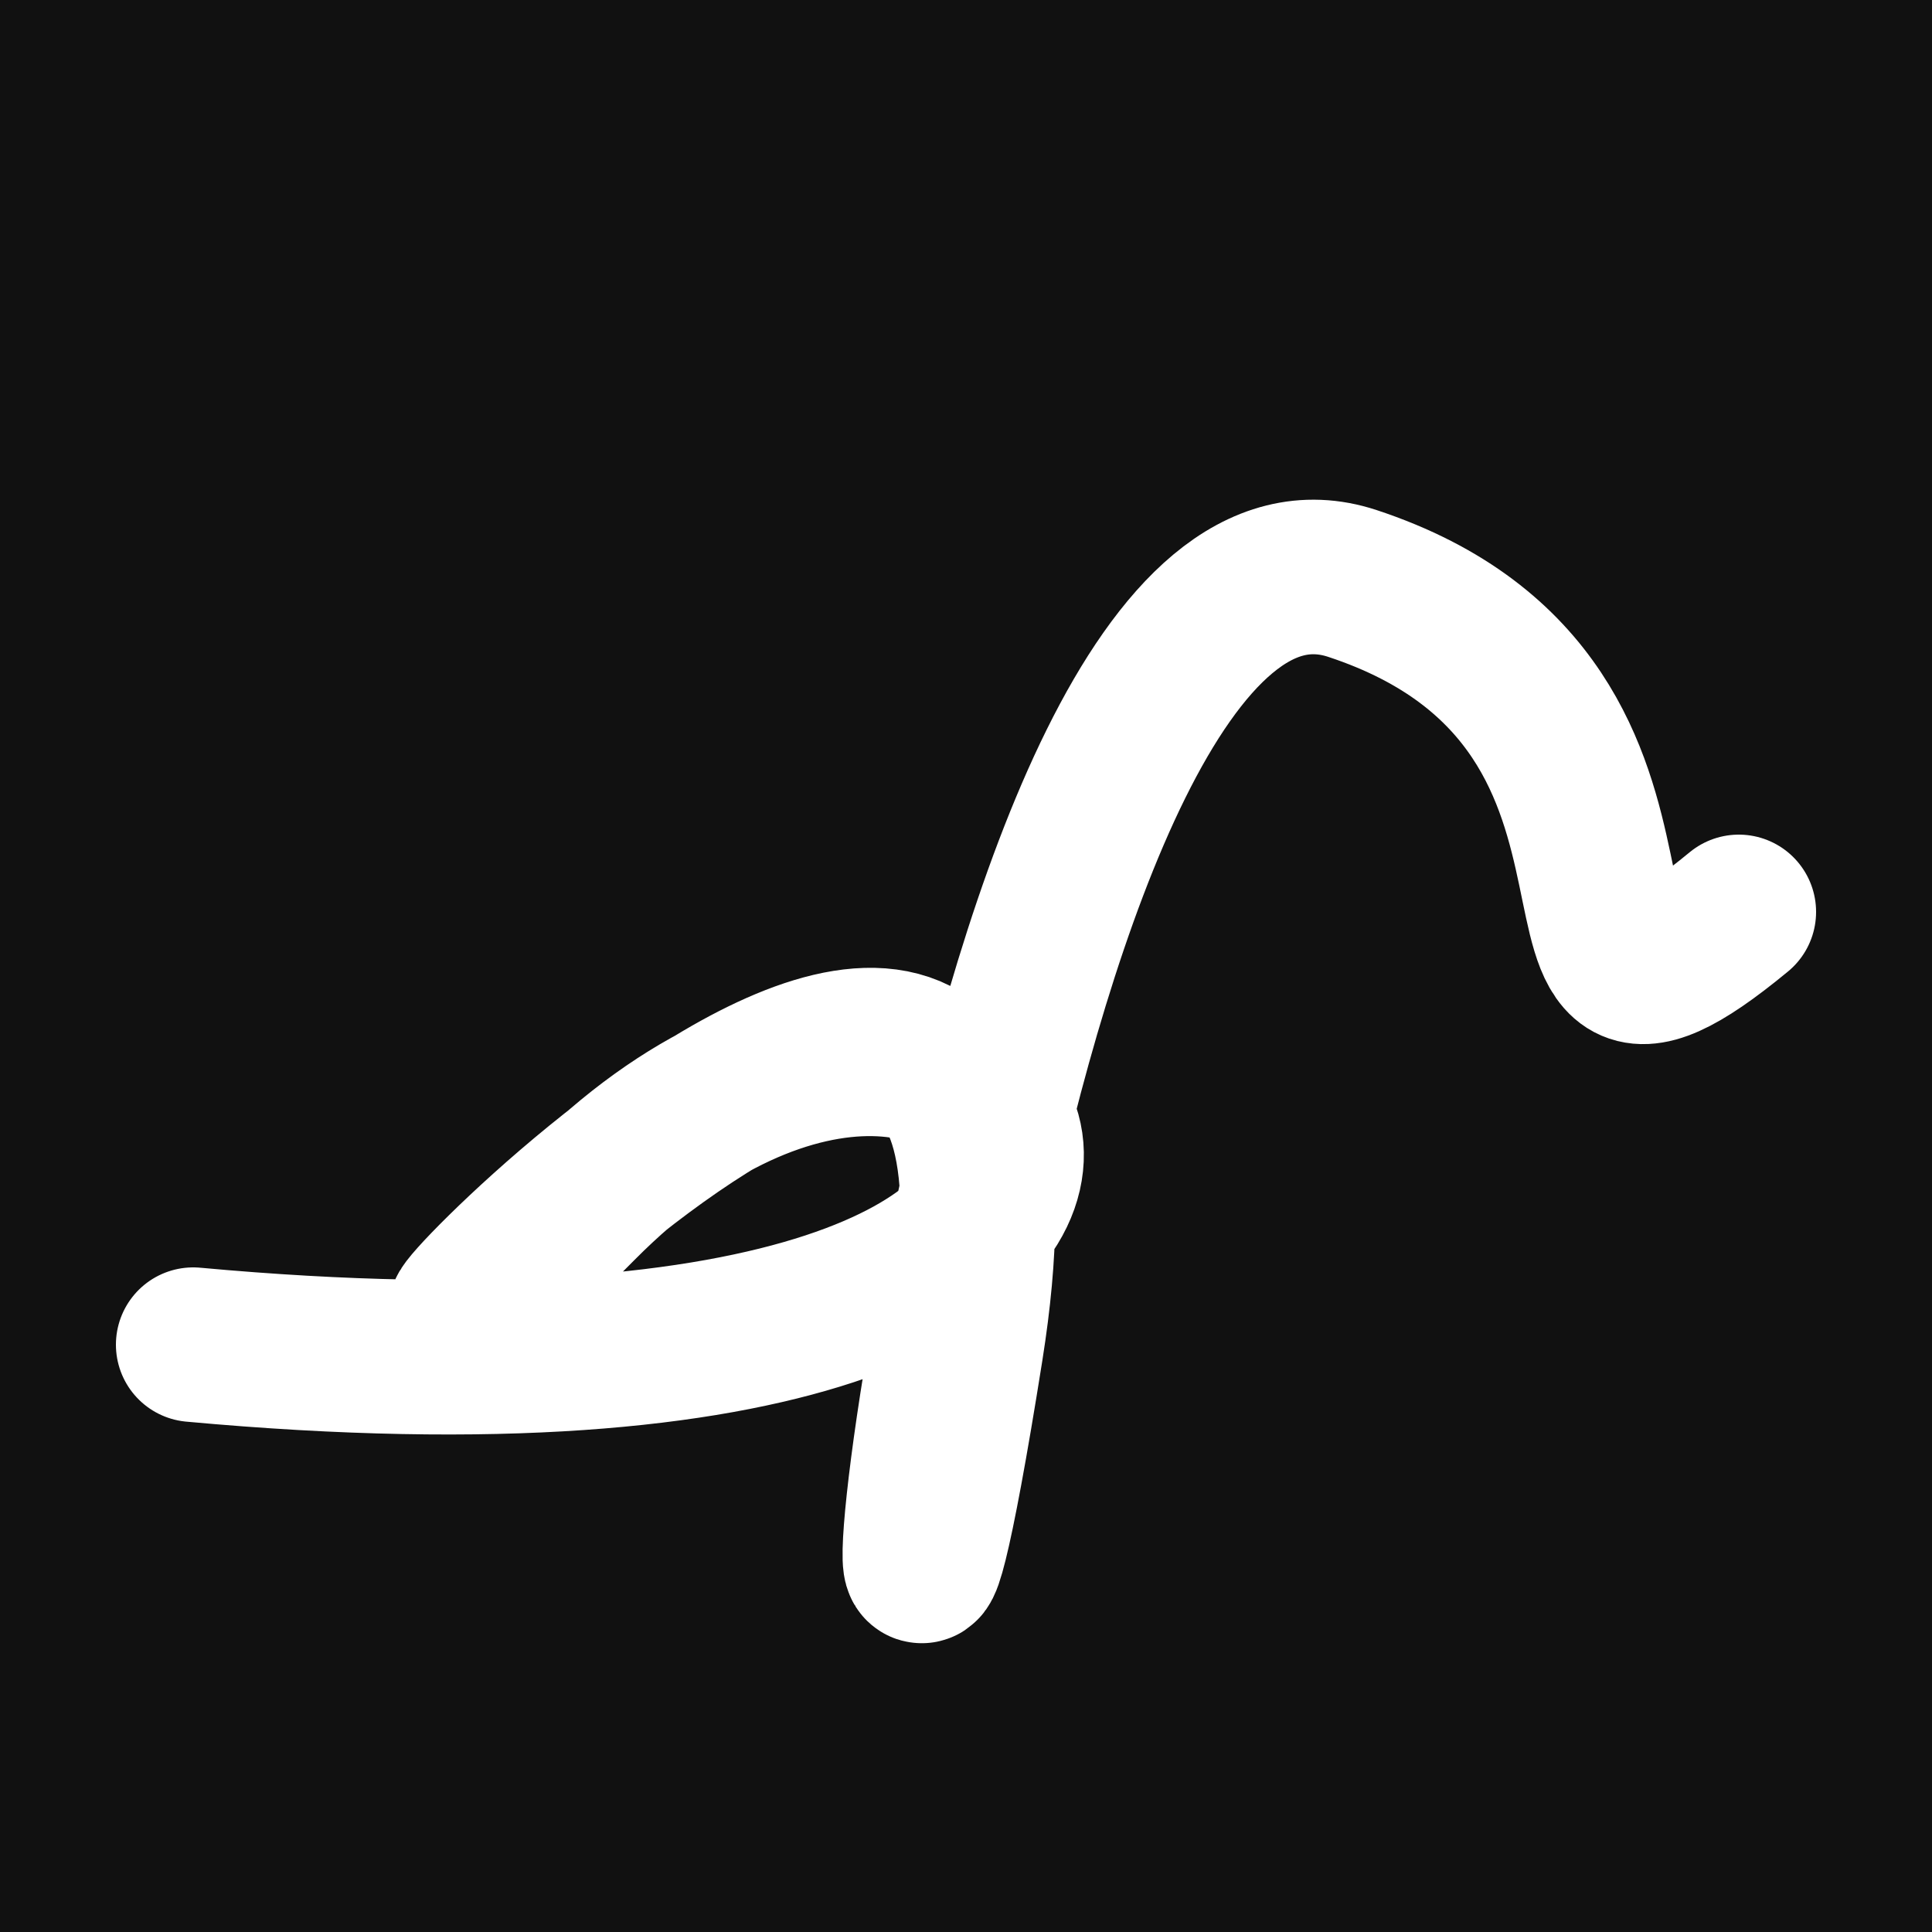 <svg xmlns="http://www.w3.org/2000/svg" version="1.2" viewBox="0 0 500 500"><rect x="0" y="0" width="500" height="500" fill="#111"><animate attributeName="fill" values="#000;#333;#000" dur="0.01s" repeatCount="indefinite"/></rect><path d="M 50,348 C 366,377 262,199 150,312 S 283,141 250,349 S 253,119 350,151 S 387,288 450,236" stroke="#fff" fill="none" stroke-width="40" stroke-linecap="round"><animate attributeName="stroke" values="#FF0000;#0000FF" dur="0.1s" repeatCount="indefinite" calcMode="discrete"/><animate attributeName="d" values="M 50,348 C 366,377 262,199 150,312 S 283,141 250,349 S 253,119 350,151 S 387,288 450,236;M 50,205 C 390,326 201,198 150,251 S 362,228 250,348 S 309,266 350,312 S 210,142 450,337;M 50,251 C 326,366 198,262 150,348 S 235,288 250,312 S 307,258 350,349 S 142,387 450,338;M 50,348 C 366,377 262,199 150,312 S 283,141 250,349 S 253,119 350,151 S 387,288 450,236;M 50,312 C 377,210 199,101 150,349 S 131,345 250,151 S 327,235 350,318 S 288,286 450,210;M 50,349 C 210,142 101,168 150,151 S 301,326 250,318 S 105,225 350,240 S 286,360 450,177;M 50,348 C 366,377 262,199 150,312 S 283,141 250,349 S 253,119 350,151 S 387,288 450,236" dur="0.95s" repeatCount="indefinite"/><animate attributeName="stroke-width" values="10;50;10" dur="0.7s" repeatCount="indefinite"/></path></svg>